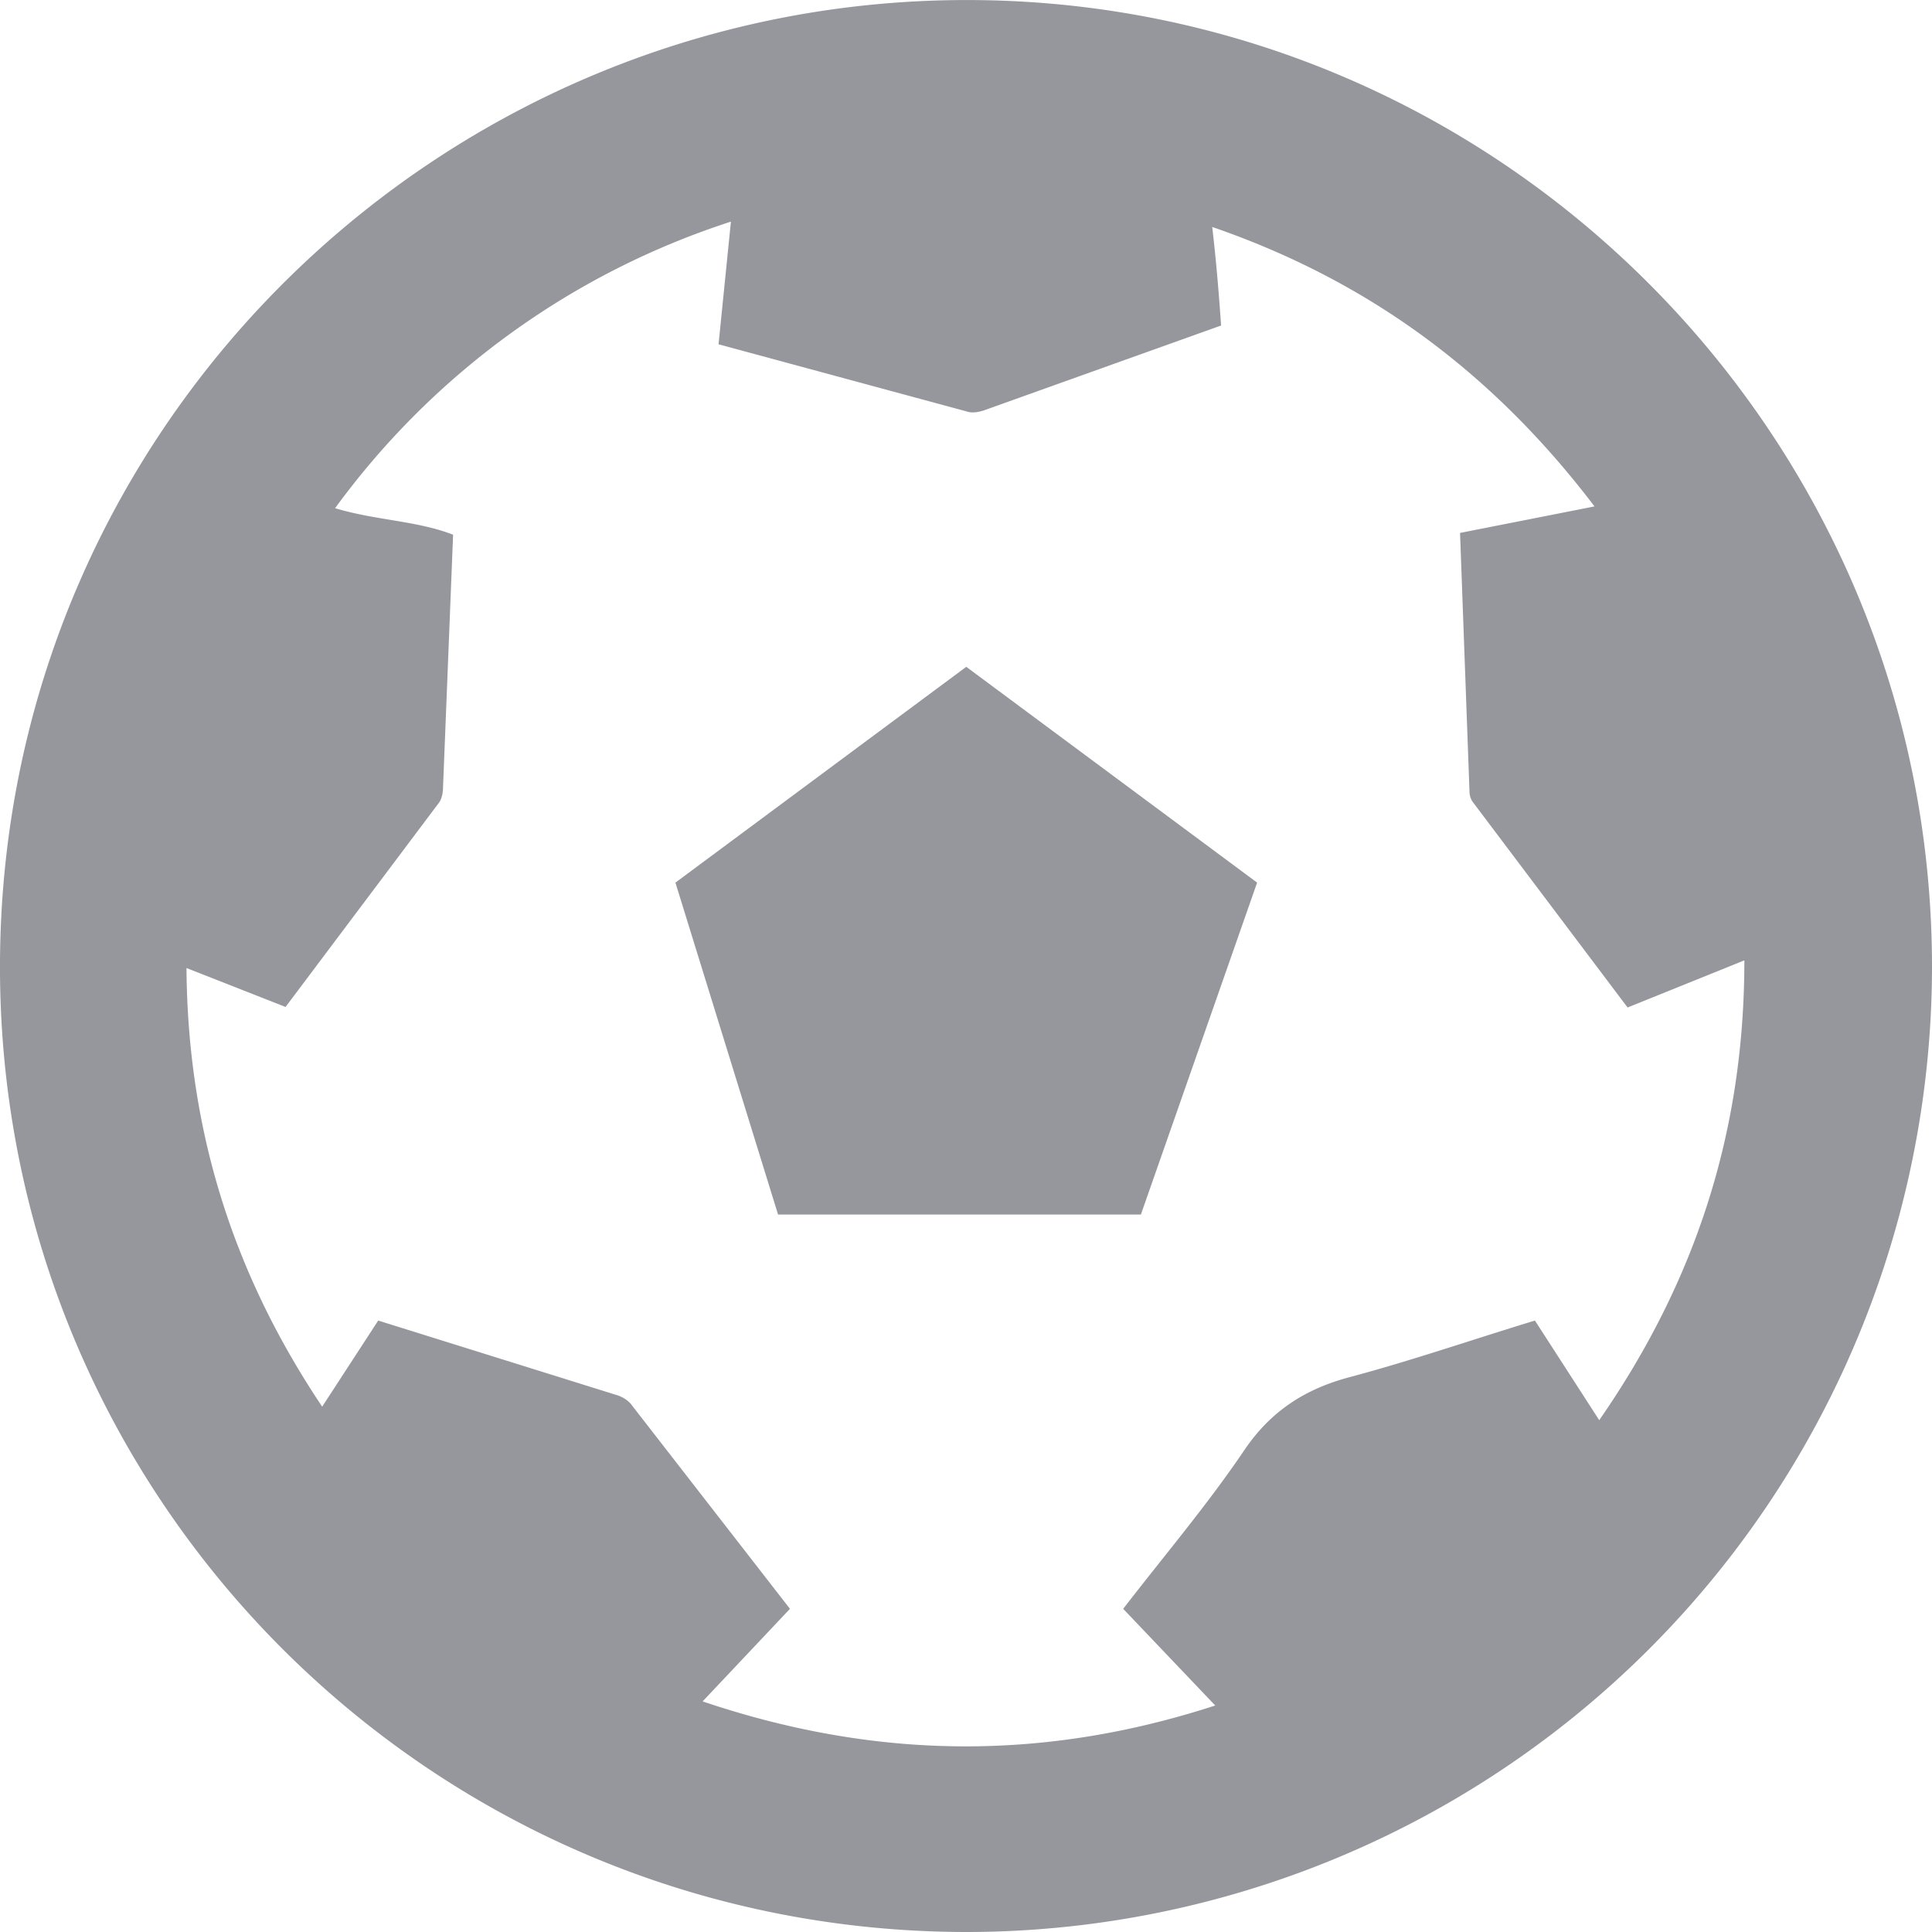 <?xml version="1.0" encoding="iso-8859-1"?>
<svg xmlns="http://www.w3.org/2000/svg" width="25" height="25" fill="none" xmlns:v="https://vecta.io/nano"><g clip-path="url(#A)" fill="#95979d"><path d="M12.473 25C5.55 24.977-.038 19.362 0 12.443.038 5.44 5.779-.061 12.626.001 19.458.062 25.015 5.661 25 12.542A12.5 12.5 0 0 1 12.473 25zm3.328-20.788L12.733 5.31c-.069.023-.153.038-.221.015l-3.214-.87.16-1.587a10.24 10.24 0 0 0-5.122 3.708c.534.16 1.053.16 1.527.343l-.13 3.265c0 .069-.015.16-.061.214L3.695 13.03l-1.282-.504c.015 2.09.595 3.944 1.756 5.676l.725-1.114 3.076.961c.084.023.168.076.214.145l2.038 2.624-1.13 1.198c2.237.755 4.405.778 6.633.053l-1.191-1.251c.542-.702 1.099-1.358 1.572-2.06.343-.503.786-.786 1.359-.938.802-.214 1.595-.488 2.397-.732l.832 1.289c1.259-1.816 1.878-3.753 1.878-5.95l-1.511.61-2-2.655c-.03-.038-.046-.092-.046-.145l-.122-3.341 1.74-.343c-1.305-1.716-2.908-2.914-4.947-3.616.053.45.084.839.115 1.274zm-3.297 4.417l3.763 2.792-1.504 4.295h-4.695L8.74 11.421l3.763-2.792z"/></g><defs><clipPath id="A"><path fill="#fff" d="M0 0h25v25H0z"/></clipPath></defs></svg>
